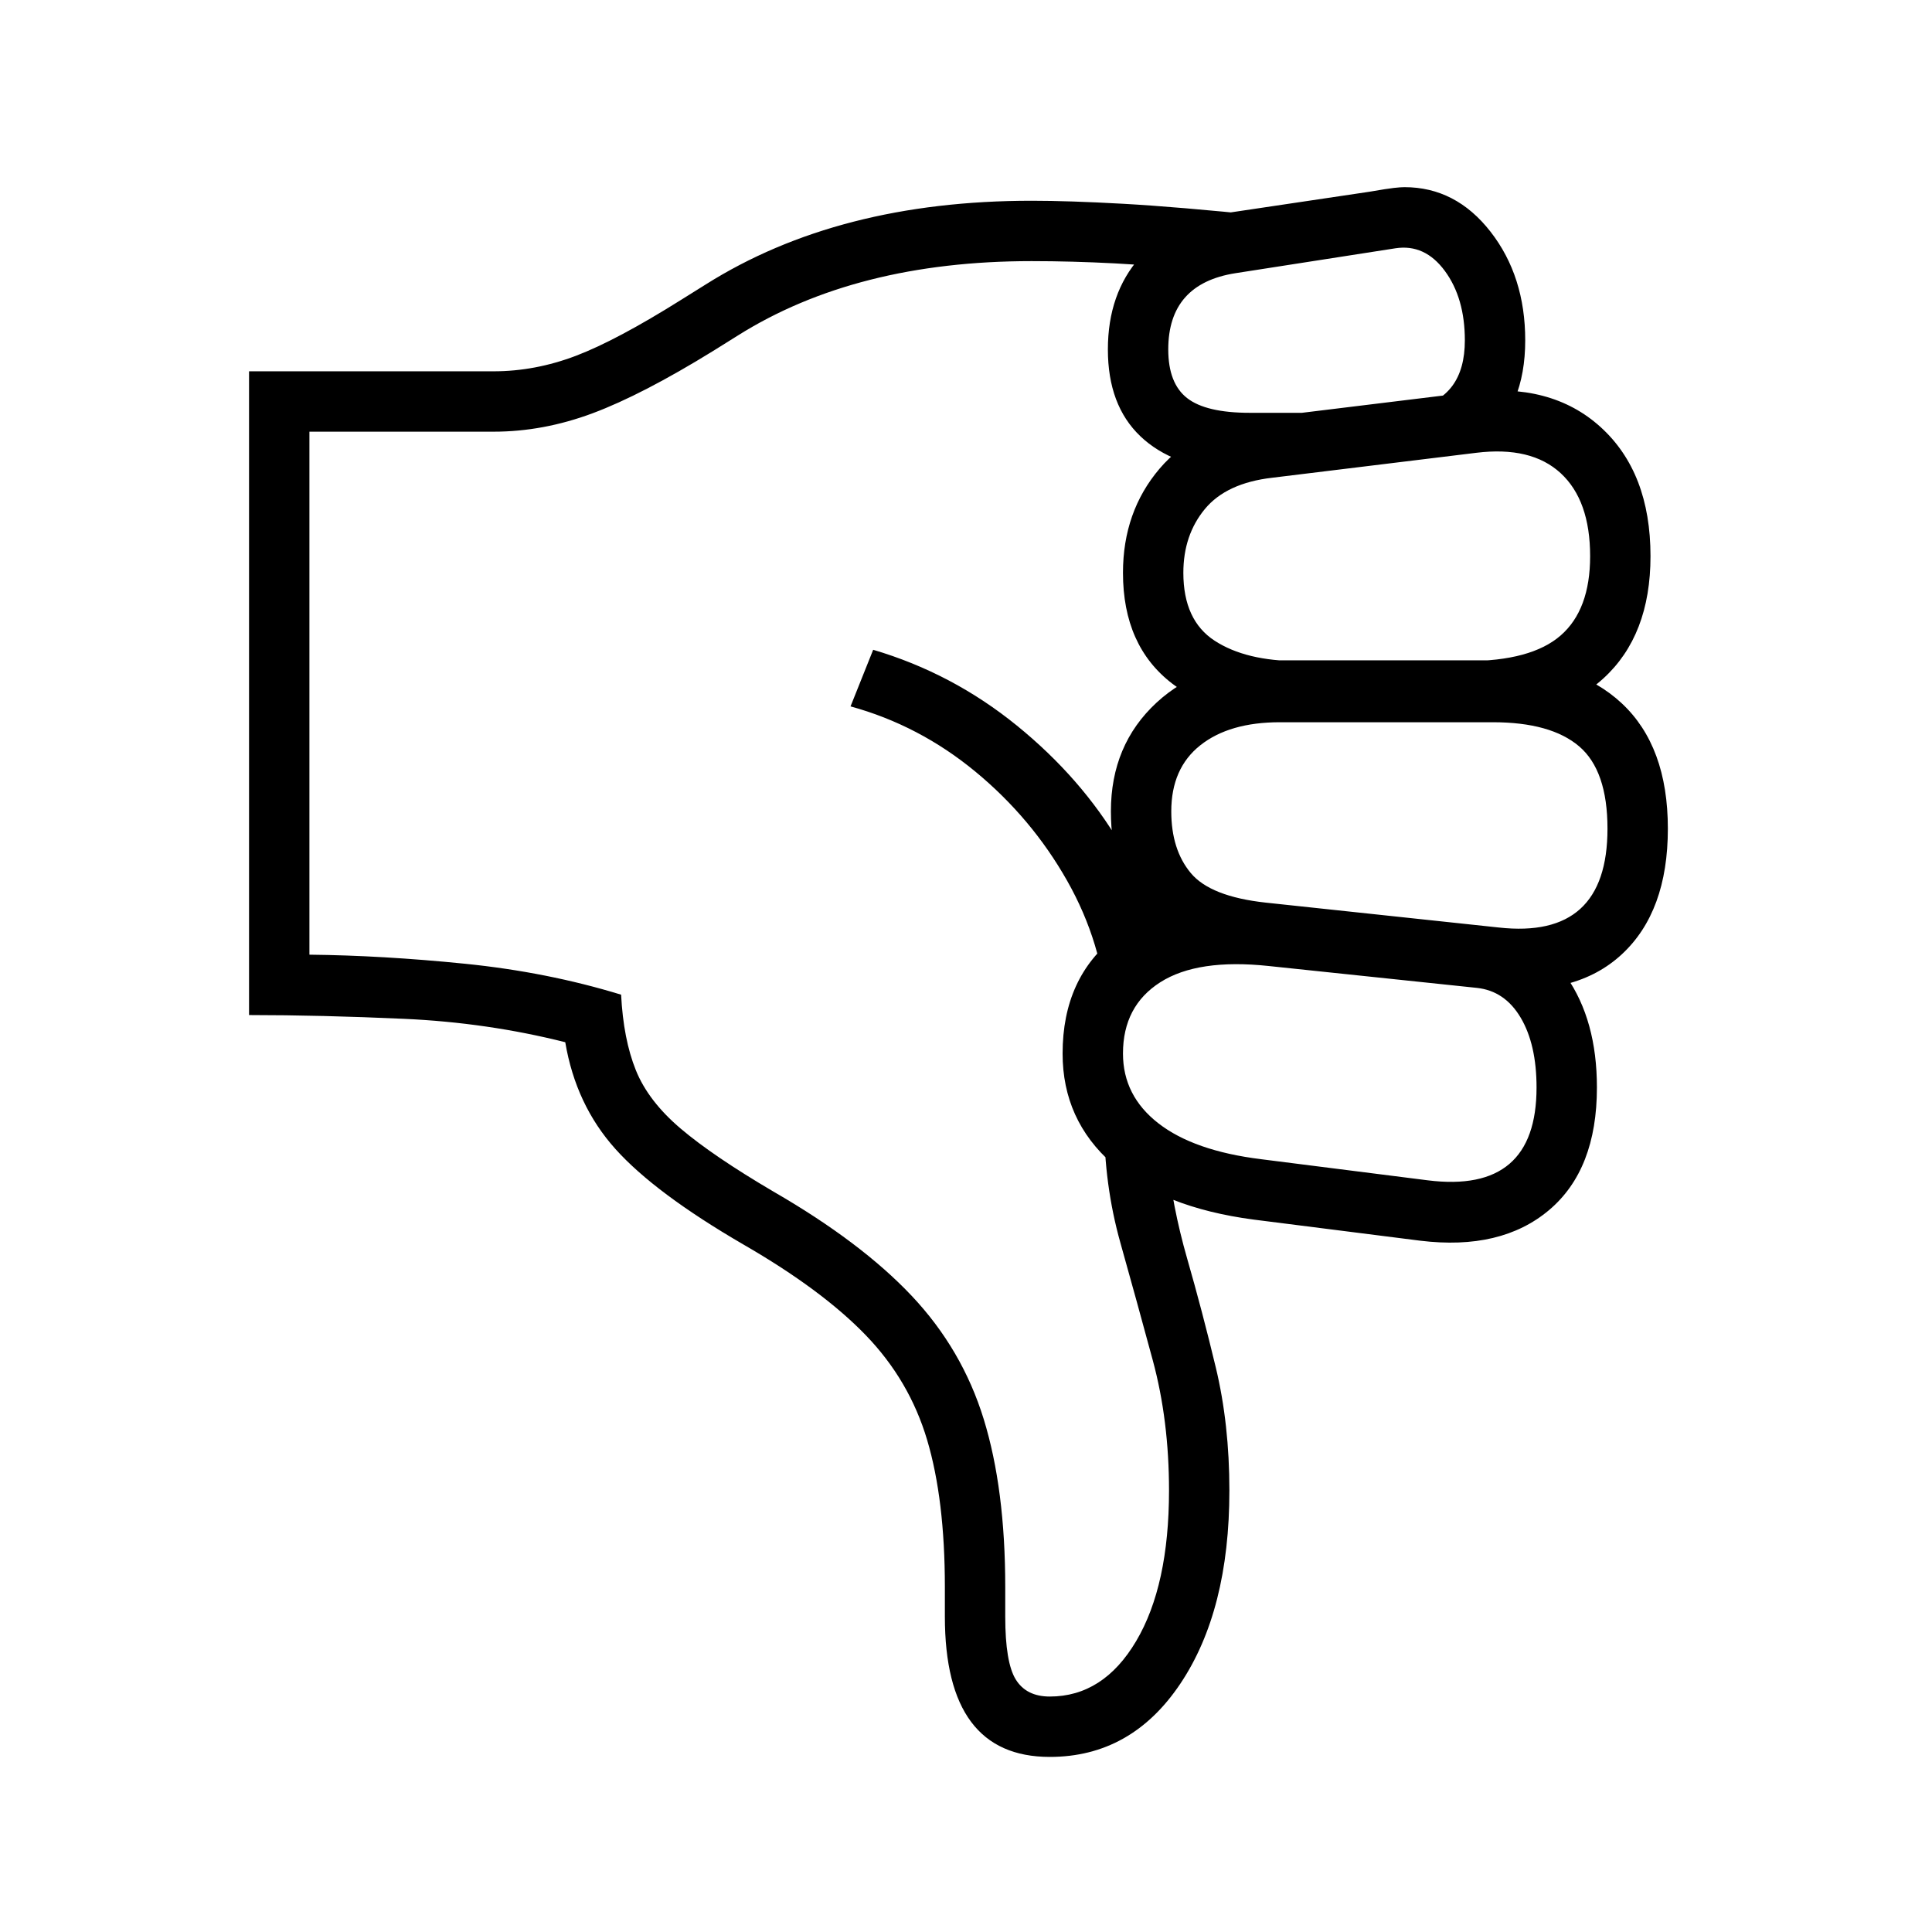 <?xml version="1.0" standalone="no"?>
<!DOCTYPE svg PUBLIC "-//W3C//DTD SVG 1.1//EN" "http://www.w3.org/Graphics/SVG/1.1/DTD/svg11.dtd" >
<svg xmlns="http://www.w3.org/2000/svg" xmlns:xlink="http://www.w3.org/1999/xlink" version="1.1" viewBox="30 -350 2560 2560">
   <path fill="currentColor"
d="M1397 -84q49 0 121 4t189 16l-88 73q-54 -7 -111.5 -10t-110.5 -3q-233 0 -390 99l-32 20q-94 58 -159.5 82.5t-131.5 24.5h-244v693q97 1 206 12t207 41q3 59 19.5 100t59.5 77.5t123 83.5q116 67 183 138t95.5 163.5t28.5 222.5v39q0 61 14 83.5t45 22.5
q71 0 114.5 -73.5t43.5 -199.5q0 -93 -21.5 -172.5t-43 -156t-21.5 -160.5l83 42q7 70 27 139.5t38 144.5t18 163q0 159 -65 256t-173 97q-139 0 -139 -186v-39q0 -116 -23.5 -195t-81.5 -139t-162 -120q-117 -68 -169.5 -126.5t-66.5 -141.5q-103 -26 -213.5 -31t-205.5 -5
v-853h324q55 0 109 -20.5t140 -74.5l32 -20q176 -111 432 -111zM1845 -96q23 -4 32 -5t14 -1q68 0 114 59t46 144q0 88 -55 134l-92 -44q67 -14 67 -90q0 -56 -26.5 -92t-65.5 -30l-212 33q-89 14 -89 101q0 45 25 64.5t83 19.5h117l-140 77q-79 -5 -122 -46t-43 -115
t42.5 -122t116.5 -59zM1187 511q105 31 190.5 100.5t137 157t55.5 172.5l-73 51q-6 -92 -53 -175t-121.5 -144.5t-165.5 -86.5zM1976 170q109 -14 175 46t66 171q0 105 -62.5 162t-179.5 57h-222q-104 0 -169.5 -50t-65.5 -147q0 -81 48.5 -138t139.5 -68zM1986 250l-270 33
q-61 7 -89.5 41.5t-28.5 84.5q0 63 41.5 90t111.5 27h222q86 0 125 -34t39 -105q0 -74 -39 -110t-112 -27zM1724 525h282q112 0 173 57t61 166q0 110 -61 166.5t-171 44.5l-309 -33q-110 -12 -153.5 -65.5t-43.5 -135.5q0 -88 60.5 -144t161.5 -56zM1726 607
q-67 0 -105.5 30.5t-38.5 87.5q0 51 26 82t99 39l309 33q144 16 144 -131q0 -77 -37.5 -109t-114.5 -32h-282zM1719 850l278 29q68 7 108.5 65t40.5 147q0 109 -63.5 162.5t-170.5 40.5l-221 -28q-121 -16 -187 -74t-66 -146q0 -101 71 -155.5t210 -40.5zM1711 930
q-94 -10 -143.5 21.5t-49.5 94.5q0 56 47 92.5t136 47.5l221 28q144 18 144 -123q0 -57 -21 -92.5t-58 -39.5z" />
</svg>
